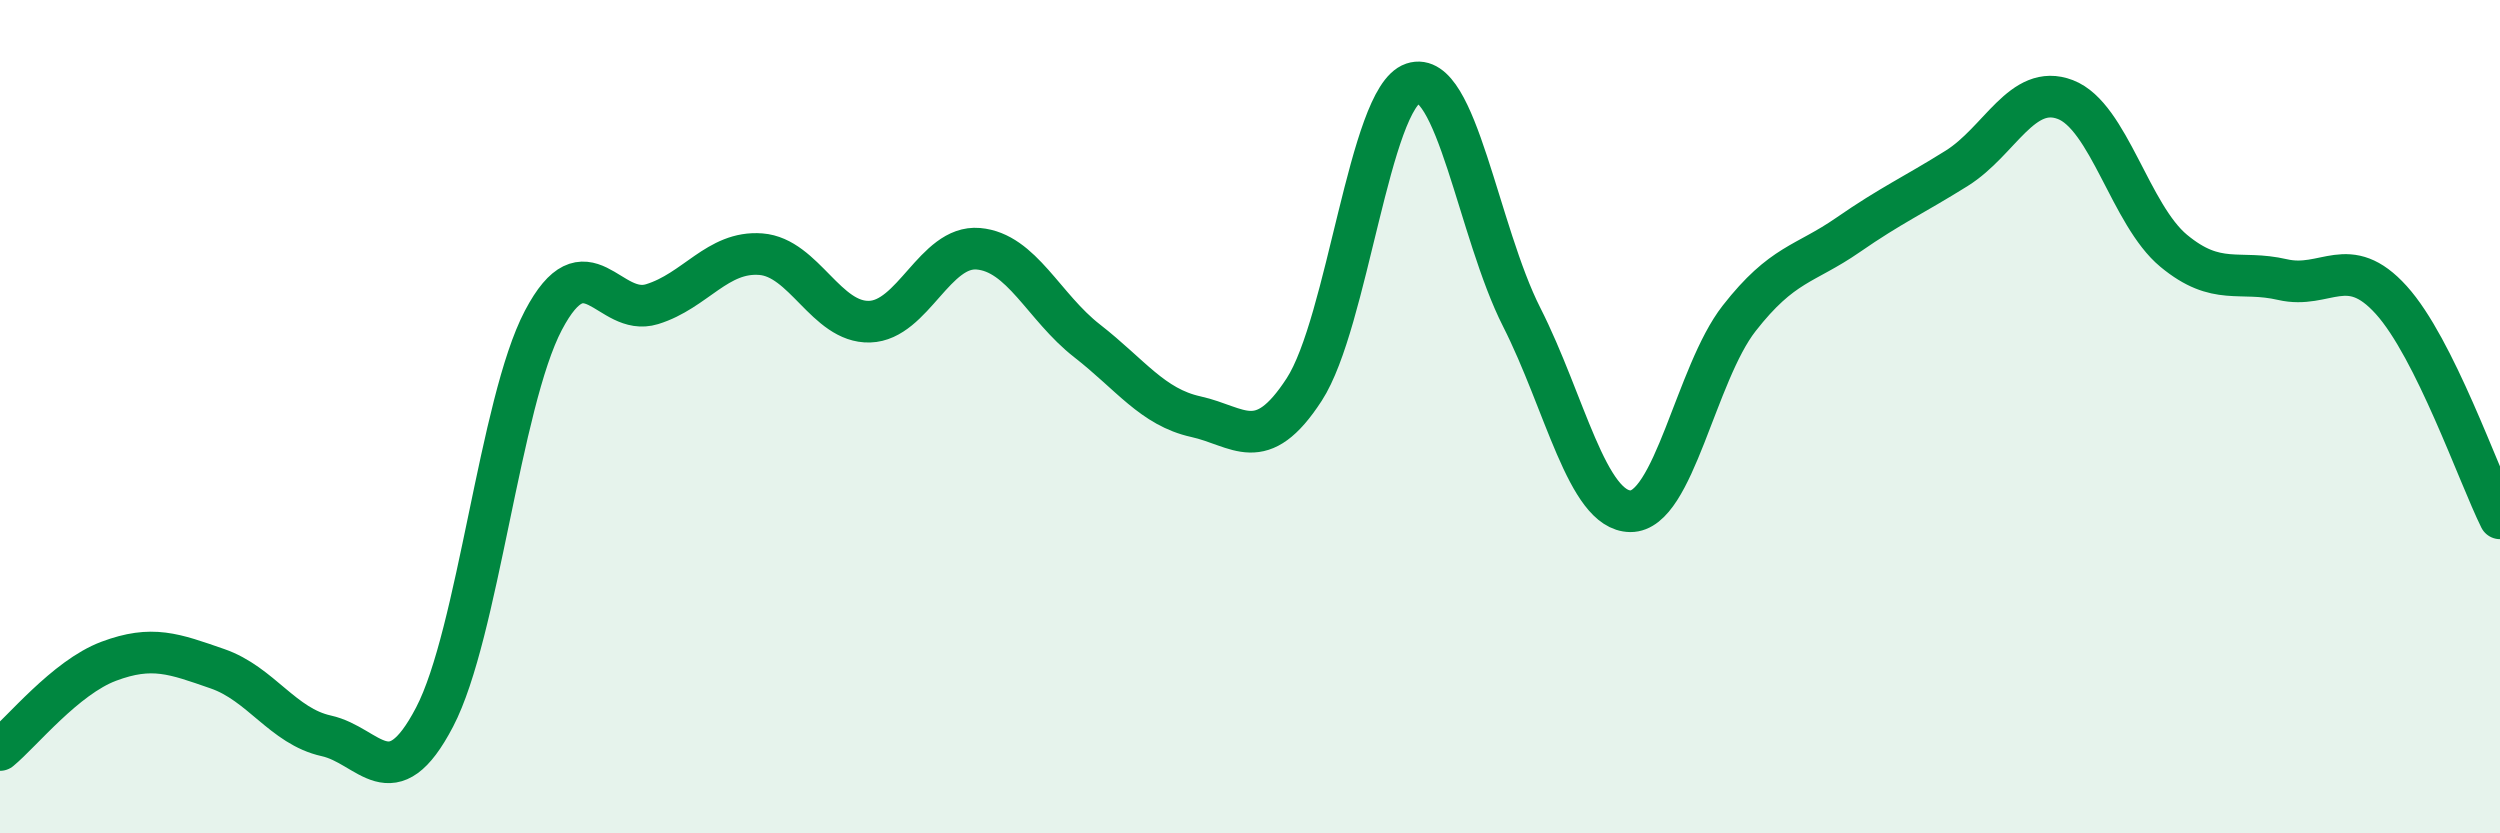 
    <svg width="60" height="20" viewBox="0 0 60 20" xmlns="http://www.w3.org/2000/svg">
      <path
        d="M 0,18 C 0.52,17.57 1.57,16.26 2.61,15.87 C 3.65,15.48 4.18,15.69 5.22,16.05 C 6.26,16.41 6.79,17.43 7.83,17.66 C 8.87,17.89 9.39,19.2 10.43,17.21 C 11.47,15.22 12,9.67 13.04,7.69 C 14.08,5.71 14.61,7.62 15.65,7.3 C 16.69,6.98 17.22,6.02 18.26,6.1 C 19.3,6.18 19.83,7.75 20.87,7.72 C 21.91,7.69 22.44,5.88 23.48,5.97 C 24.52,6.06 25.05,7.37 26.09,8.18 C 27.13,8.99 27.66,9.77 28.7,10 C 29.74,10.23 30.26,10.95 31.3,9.35 C 32.34,7.75 32.87,2.35 33.91,2 C 34.95,1.65 35.48,5.56 36.52,7.61 C 37.56,9.66 38.09,12.26 39.13,12.27 C 40.17,12.28 40.7,8.97 41.74,7.64 C 42.78,6.31 43.31,6.36 44.35,5.64 C 45.39,4.92 45.92,4.69 46.96,4.04 C 48,3.39 48.53,1.99 49.57,2.39 C 50.61,2.79 51.13,5.16 52.17,6.02 C 53.21,6.88 53.74,6.47 54.78,6.71 C 55.82,6.95 56.35,6.05 57.39,7.2 C 58.43,8.35 59.48,11.39 60,12.44L60 20L0 20Z"
        fill="#008740"
        opacity="0.1"
        stroke-linecap="round"
        stroke-linejoin="round"
      />
      <path
        d="M 0,18 C 0.52,17.57 1.57,16.26 2.61,15.87 C 3.65,15.48 4.18,15.69 5.22,16.05 C 6.26,16.41 6.79,17.43 7.83,17.66 C 8.87,17.89 9.39,19.2 10.43,17.21 C 11.47,15.22 12,9.67 13.04,7.69 C 14.08,5.71 14.61,7.62 15.65,7.3 C 16.69,6.98 17.22,6.02 18.26,6.1 C 19.3,6.18 19.83,7.75 20.87,7.72 C 21.91,7.69 22.44,5.88 23.48,5.97 C 24.52,6.06 25.05,7.37 26.09,8.18 C 27.13,8.99 27.66,9.77 28.7,10 C 29.74,10.23 30.26,10.95 31.3,9.35 C 32.34,7.75 32.87,2.35 33.91,2 C 34.95,1.65 35.48,5.56 36.52,7.61 C 37.56,9.66 38.09,12.26 39.13,12.27 C 40.17,12.28 40.7,8.97 41.74,7.64 C 42.78,6.31 43.31,6.36 44.35,5.64 C 45.39,4.92 45.92,4.69 46.96,4.04 C 48,3.39 48.53,1.99 49.57,2.39 C 50.61,2.79 51.13,5.16 52.17,6.02 C 53.21,6.88 53.74,6.47 54.78,6.71 C 55.82,6.95 56.35,6.05 57.39,7.2 C 58.43,8.35 59.48,11.39 60,12.44"
        stroke="#008740"
        stroke-width="1"
        fill="none"
        stroke-linecap="round"
        stroke-linejoin="round"
      />
    </svg>
  